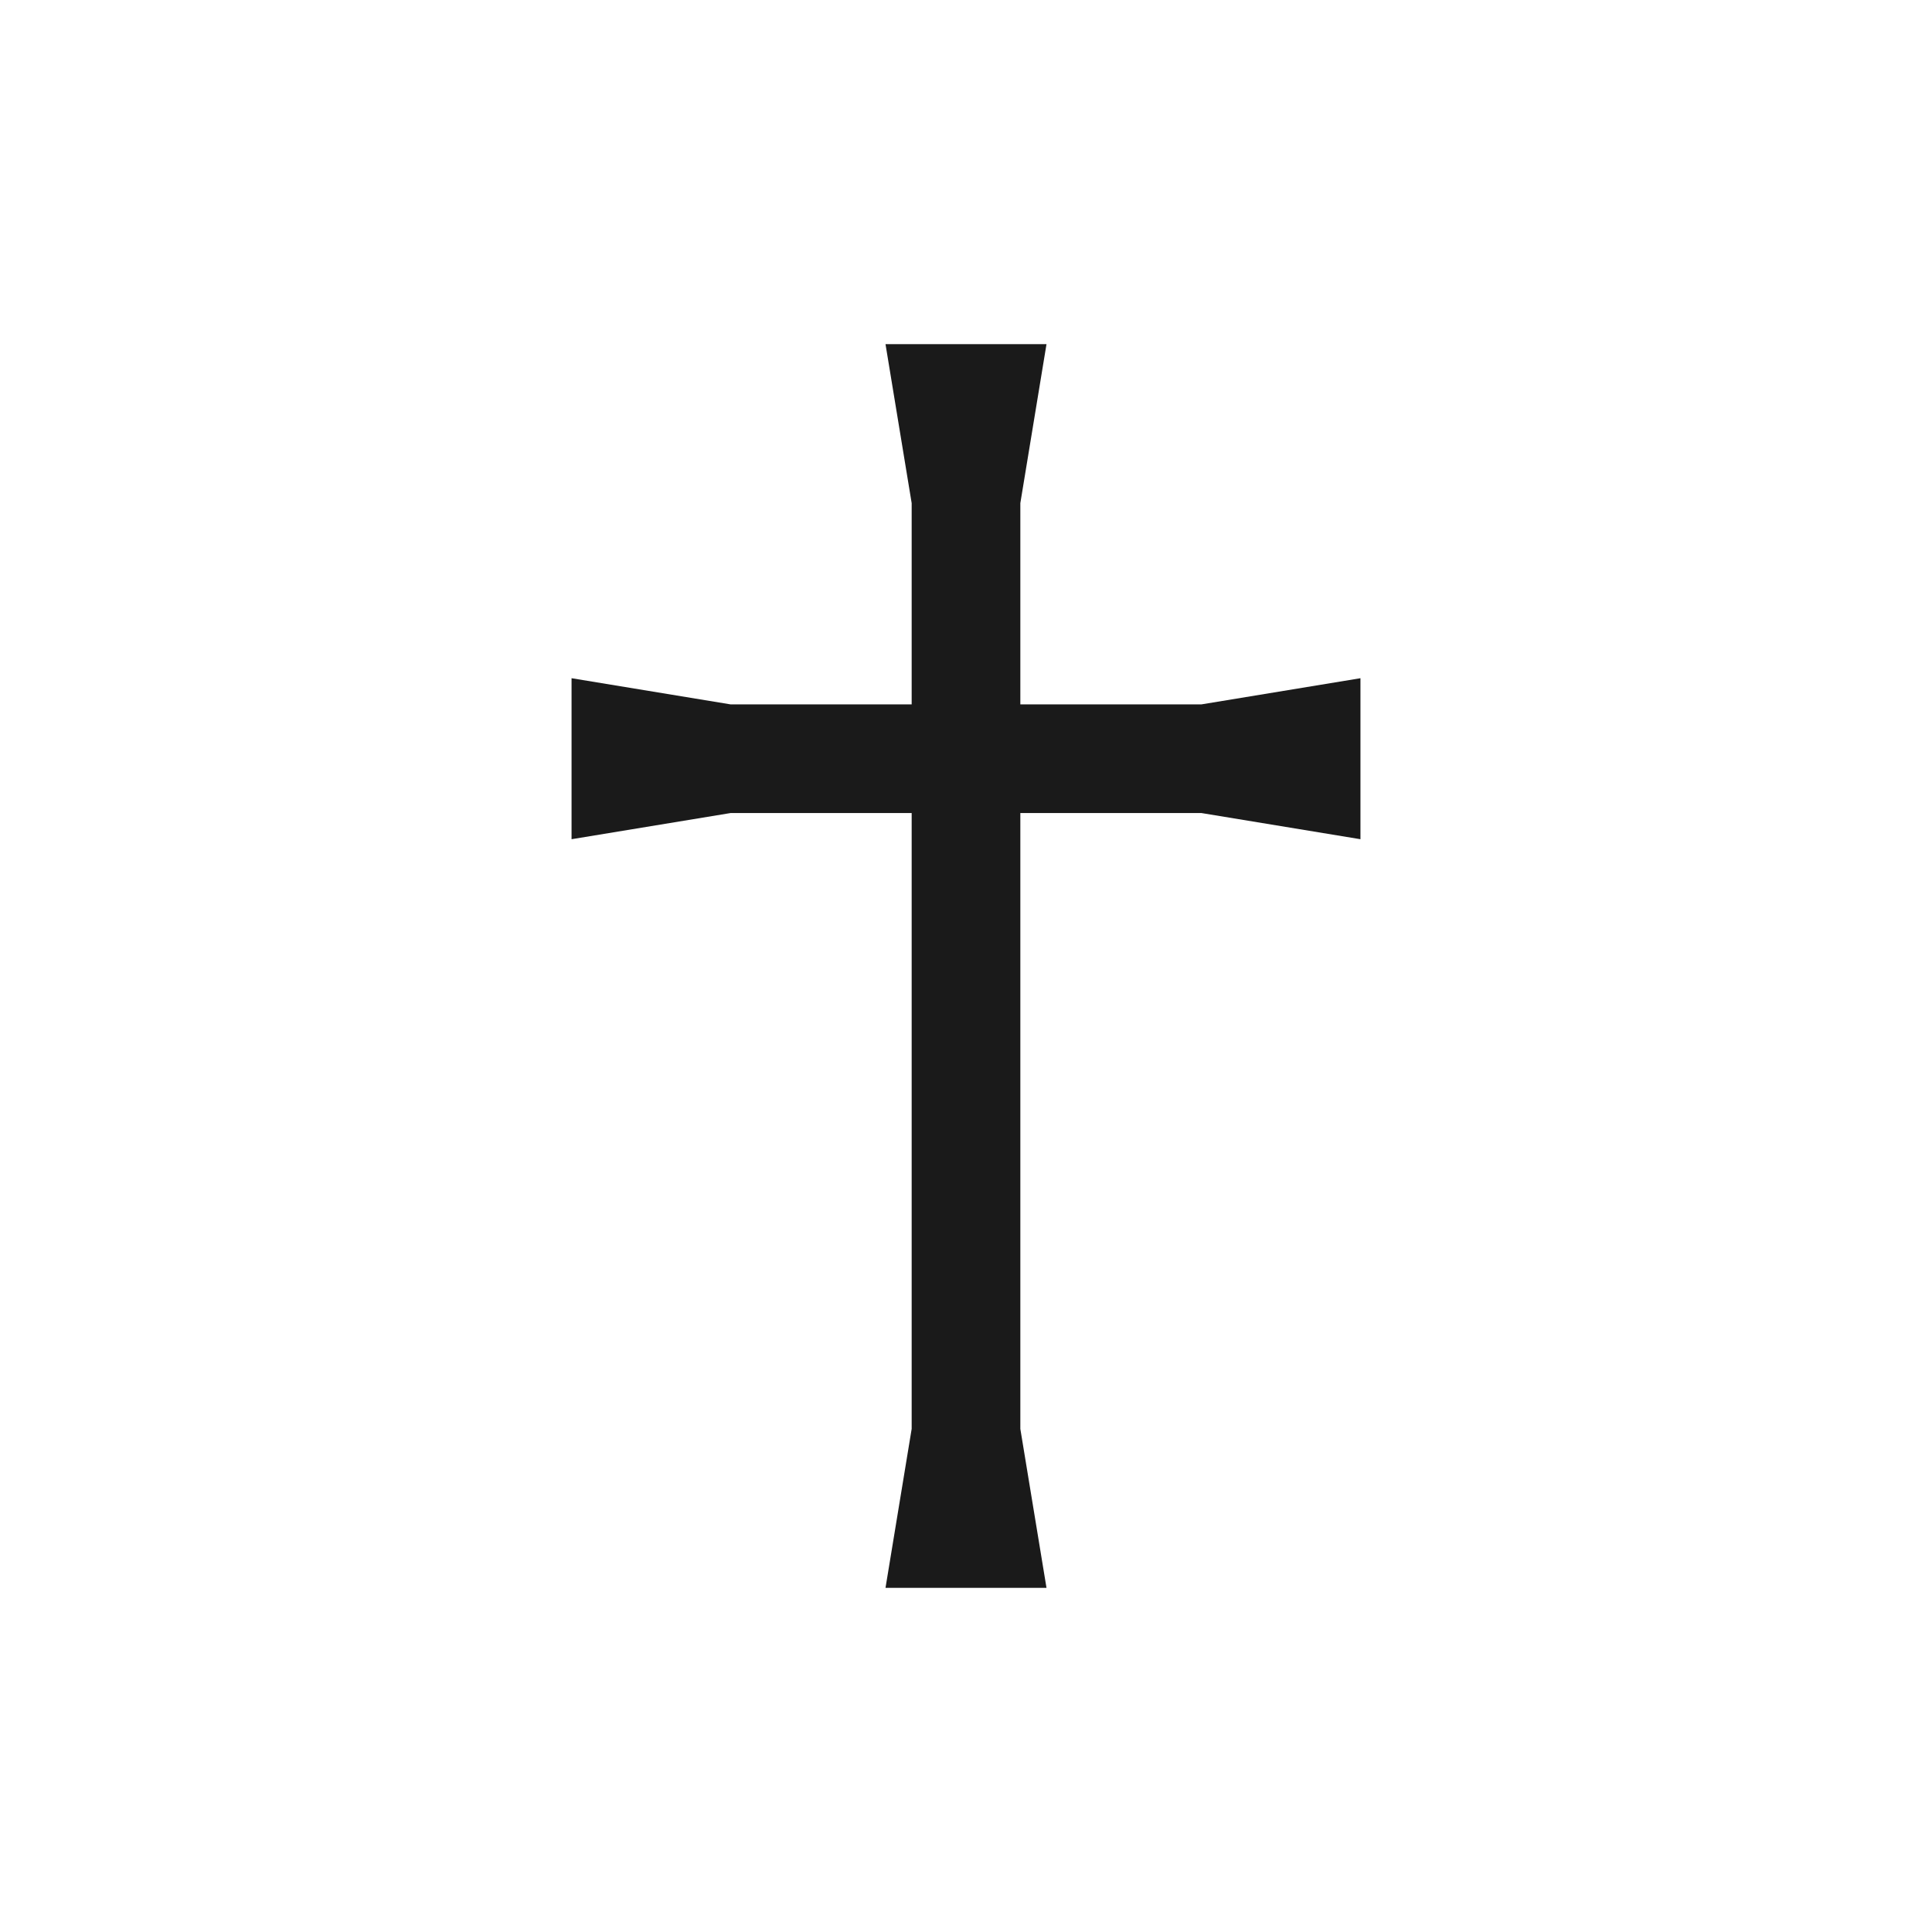 <svg xmlns="http://www.w3.org/2000/svg" data-name="Layer 1" viewBox="0 0 960 960"><path d="M597 350h-90V250l13-79h-80l13 79v100h-90l-79-13v80l79-13h90v306l-13 79h80l-13-79V404h90l79 13v-80l-79 13z" style="fill:#1a1a1a;stroke-width:0"/></svg>